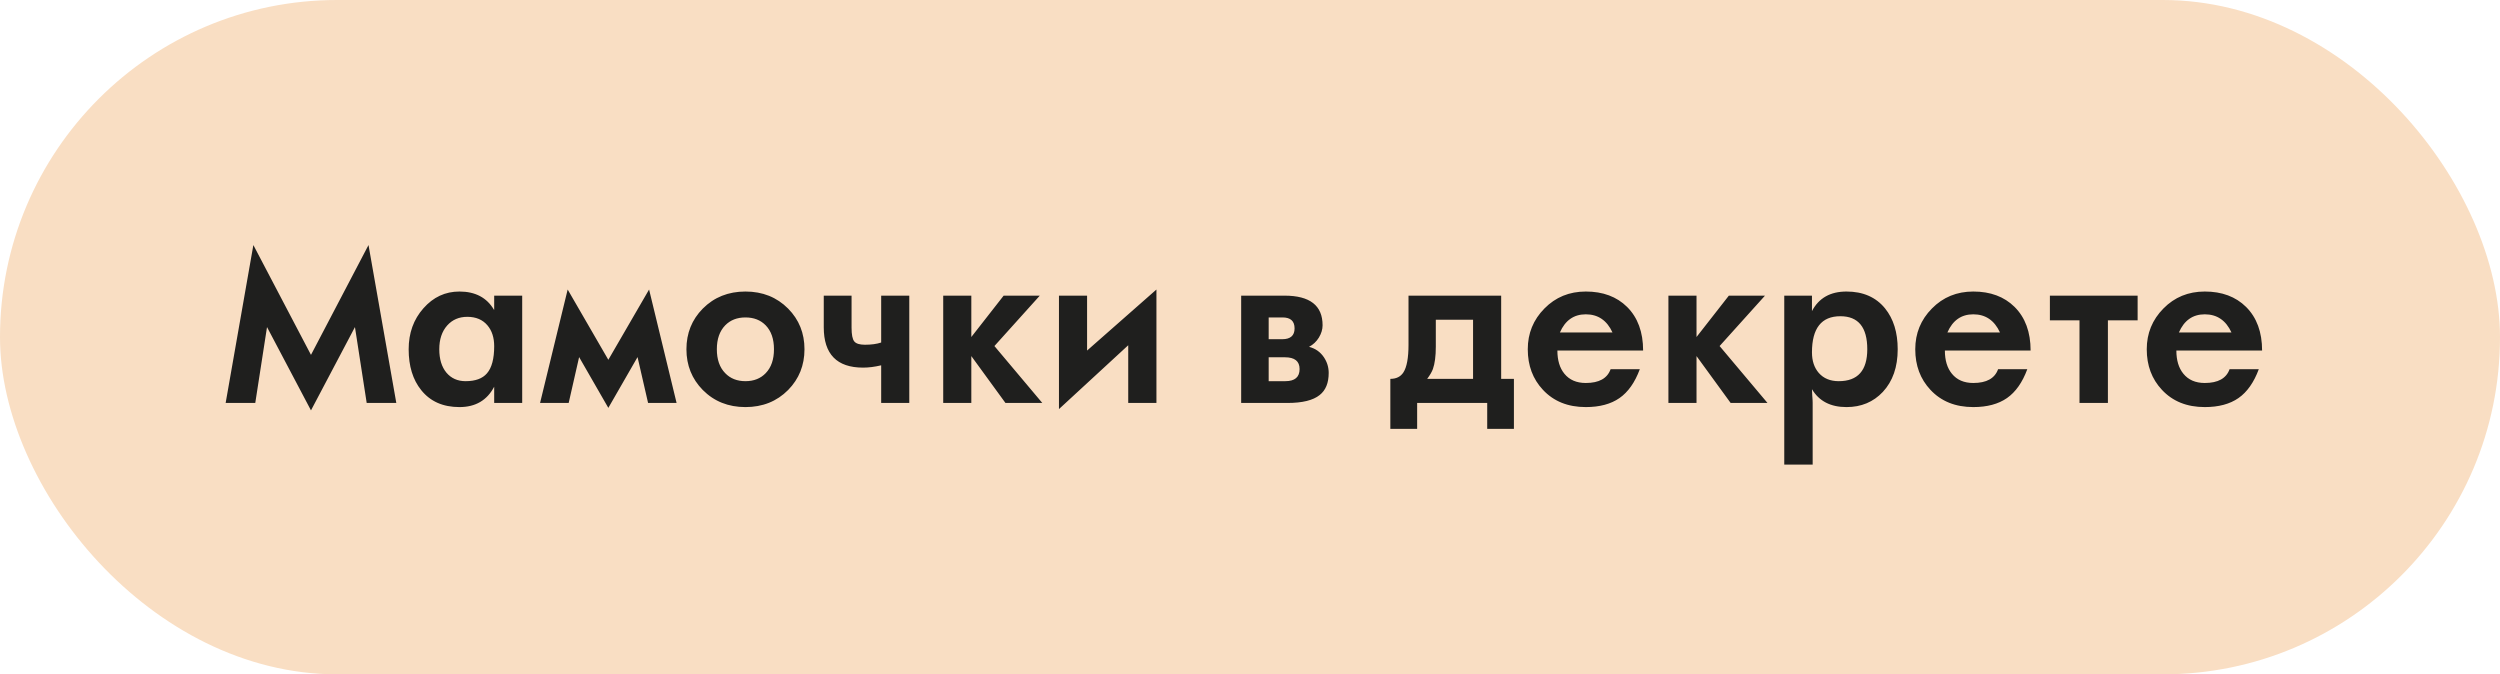 <?xml version="1.0" encoding="UTF-8"?> <svg xmlns="http://www.w3.org/2000/svg" width="304" height="82" viewBox="0 0 304 82" fill="none"> <rect width="304" height="82" rx="41" fill="#F9DEC3"></rect> <path d="M48.191 49H44.59L43.162 39.772L37.815 49.903L32.469 39.772L31.041 49H27.439L30.809 29.798L37.815 43.153L44.81 29.798L48.191 49ZM63.499 49H60.093V47.023C59.231 48.675 57.823 49.501 55.87 49.501C53.868 49.501 52.317 48.813 51.219 47.438C50.202 46.176 49.693 44.52 49.693 42.469C49.693 40.5 50.291 38.84 51.487 37.489C52.684 36.13 54.144 35.45 55.87 35.45C57.798 35.45 59.198 36.191 60.069 37.672H60.093V35.951H63.499V49ZM60.093 42.103C60.093 41.053 59.821 40.207 59.275 39.564C58.69 38.872 57.872 38.526 56.822 38.526C55.821 38.526 55.007 38.876 54.38 39.576C53.737 40.3 53.416 41.265 53.416 42.469C53.416 43.666 53.705 44.614 54.283 45.313C54.869 46.005 55.646 46.351 56.614 46.351C57.802 46.351 58.669 46.034 59.214 45.399C59.8 44.724 60.093 43.625 60.093 42.103ZM82.273 49H78.807L77.525 43.421L73.973 49.598L70.42 43.421L69.151 49H65.672L69.029 35.206L73.973 43.751L78.929 35.206L82.273 49ZM97.825 42.469C97.825 44.422 97.162 46.074 95.835 47.425C94.46 48.809 92.731 49.501 90.647 49.501C88.564 49.501 86.835 48.809 85.46 47.425C84.133 46.074 83.47 44.422 83.47 42.469C83.47 40.516 84.133 38.868 85.46 37.525C86.835 36.142 88.564 35.45 90.647 35.45C92.731 35.45 94.46 36.142 95.835 37.525C97.162 38.868 97.825 40.516 97.825 42.469ZM94.114 42.469C94.114 41.224 93.781 40.256 93.113 39.564C92.487 38.921 91.665 38.6 90.647 38.6C89.63 38.6 88.808 38.921 88.182 39.564C87.506 40.264 87.168 41.232 87.168 42.469C87.168 43.714 87.506 44.683 88.182 45.374C88.808 46.026 89.63 46.351 90.647 46.351C91.665 46.351 92.487 46.026 93.113 45.374C93.781 44.683 94.114 43.714 94.114 42.469ZM110.569 49H107.151V44.422C106.362 44.609 105.63 44.703 104.954 44.703C101.764 44.703 100.169 43.067 100.169 39.796V35.951H103.55V39.845C103.55 40.691 103.66 41.248 103.88 41.517C104.1 41.786 104.531 41.92 105.174 41.92C105.955 41.92 106.614 41.83 107.151 41.651V35.951H110.569V49ZM126.744 49H122.264L118.113 43.299V49H114.695V35.951H118.113V40.98L122.044 35.951H126.438L120.921 42.079L126.744 49ZM140.623 49H137.193V41.981L128.77 49.745V35.951H132.188V42.628L140.623 35.206V49ZM161.57 45.35C161.57 46.563 161.204 47.458 160.472 48.036C159.674 48.678 158.368 49 156.553 49H150.926V35.951H156.199C159.284 35.951 160.826 37.151 160.826 39.552C160.826 40.056 160.675 40.557 160.374 41.053C160.073 41.541 159.674 41.916 159.178 42.176C159.951 42.372 160.557 42.799 160.997 43.458C161.379 44.036 161.57 44.666 161.57 45.35ZM157.42 39.93C157.42 39.043 156.932 38.6 155.955 38.6H154.271V41.248H155.918C156.919 41.248 157.42 40.809 157.42 39.93ZM158.03 44.874C158.03 43.922 157.436 43.446 156.248 43.446H154.271V46.351H156.297C157.452 46.351 158.03 45.859 158.03 44.874ZM184.092 52.149H180.845V49H172.325V52.149H169.065V46.07C169.782 46.07 170.311 45.81 170.652 45.289C171.067 44.646 171.275 43.523 171.275 41.92V35.951H182.542V46.07H184.092V52.149ZM179.124 46.07V38.88H174.595V42.152C174.595 43.299 174.477 44.207 174.241 44.874C174.111 45.224 173.879 45.623 173.545 46.07H179.124ZM199.803 42.628H189.378C189.378 43.816 189.663 44.756 190.232 45.448C190.843 46.197 191.709 46.571 192.833 46.571C194.444 46.571 195.449 46.013 195.848 44.898H199.4C198.806 46.502 197.984 47.669 196.934 48.402C195.884 49.134 194.517 49.501 192.833 49.501C190.66 49.501 188.922 48.801 187.62 47.401C186.391 46.091 185.777 44.447 185.777 42.469C185.777 40.532 186.452 38.88 187.803 37.513C189.154 36.138 190.831 35.45 192.833 35.45C194.916 35.45 196.588 36.073 197.85 37.318C199.152 38.612 199.803 40.382 199.803 42.628ZM196.08 40.431C195.404 38.958 194.322 38.221 192.833 38.221C191.376 38.221 190.326 38.958 189.683 40.431H196.08ZM214.927 49H210.447L206.297 43.299V49H202.879V35.951H206.297V40.98L210.228 35.951H214.622L209.104 42.079L214.927 49ZM230.76 42.469C230.76 44.634 230.158 46.363 228.953 47.657C227.798 48.886 226.325 49.501 224.534 49.501C222.597 49.501 221.198 48.776 220.335 47.328C220.335 47.498 220.347 47.763 220.372 48.121C220.404 48.471 220.42 48.764 220.42 49V56.495H216.966V35.951H220.335V37.831C221.165 36.244 222.565 35.45 224.534 35.45C226.544 35.45 228.107 36.134 229.222 37.501C230.247 38.77 230.76 40.427 230.76 42.469ZM227.061 42.469C227.061 39.792 225.971 38.453 223.79 38.453C221.486 38.453 220.335 39.918 220.335 42.848C220.335 43.881 220.612 44.715 221.165 45.35C221.751 46.017 222.561 46.351 223.594 46.351C225.905 46.351 227.061 45.057 227.061 42.469ZM246.922 42.628H236.497C236.497 43.816 236.782 44.756 237.352 45.448C237.962 46.197 238.829 46.571 239.952 46.571C241.563 46.571 242.568 46.013 242.967 44.898H246.519C245.925 46.502 245.103 47.669 244.053 48.402C243.003 49.134 241.636 49.501 239.952 49.501C237.779 49.501 236.041 48.801 234.739 47.401C233.51 46.091 232.896 44.447 232.896 42.469C232.896 40.532 233.571 38.88 234.922 37.513C236.273 36.138 237.95 35.45 239.952 35.45C242.035 35.45 243.707 36.073 244.969 37.318C246.271 38.612 246.922 40.382 246.922 42.628ZM243.199 40.431C242.523 38.958 241.441 38.221 239.952 38.221C238.495 38.221 237.445 38.958 236.802 40.431H243.199ZM259.935 38.954H256.321V49H252.867V38.954H249.266V35.951H259.935V38.954ZM275.071 42.628H264.646C264.646 43.816 264.931 44.756 265.501 45.448C266.111 46.197 266.978 46.571 268.101 46.571C269.712 46.571 270.717 46.013 271.116 44.898H274.668C274.074 46.502 273.252 47.669 272.203 48.402C271.153 49.134 269.786 49.501 268.101 49.501C265.928 49.501 264.191 48.801 262.889 47.401C261.66 46.091 261.045 44.447 261.045 42.469C261.045 40.532 261.721 38.88 263.072 37.513C264.423 36.138 266.099 35.45 268.101 35.45C270.184 35.45 271.857 36.073 273.118 37.318C274.42 38.612 275.071 40.382 275.071 42.628ZM271.348 40.431C270.673 38.958 269.59 38.221 268.101 38.221C266.644 38.221 265.595 38.958 264.952 40.431H271.348Z" fill="#1F1F1E"></path> </svg> 